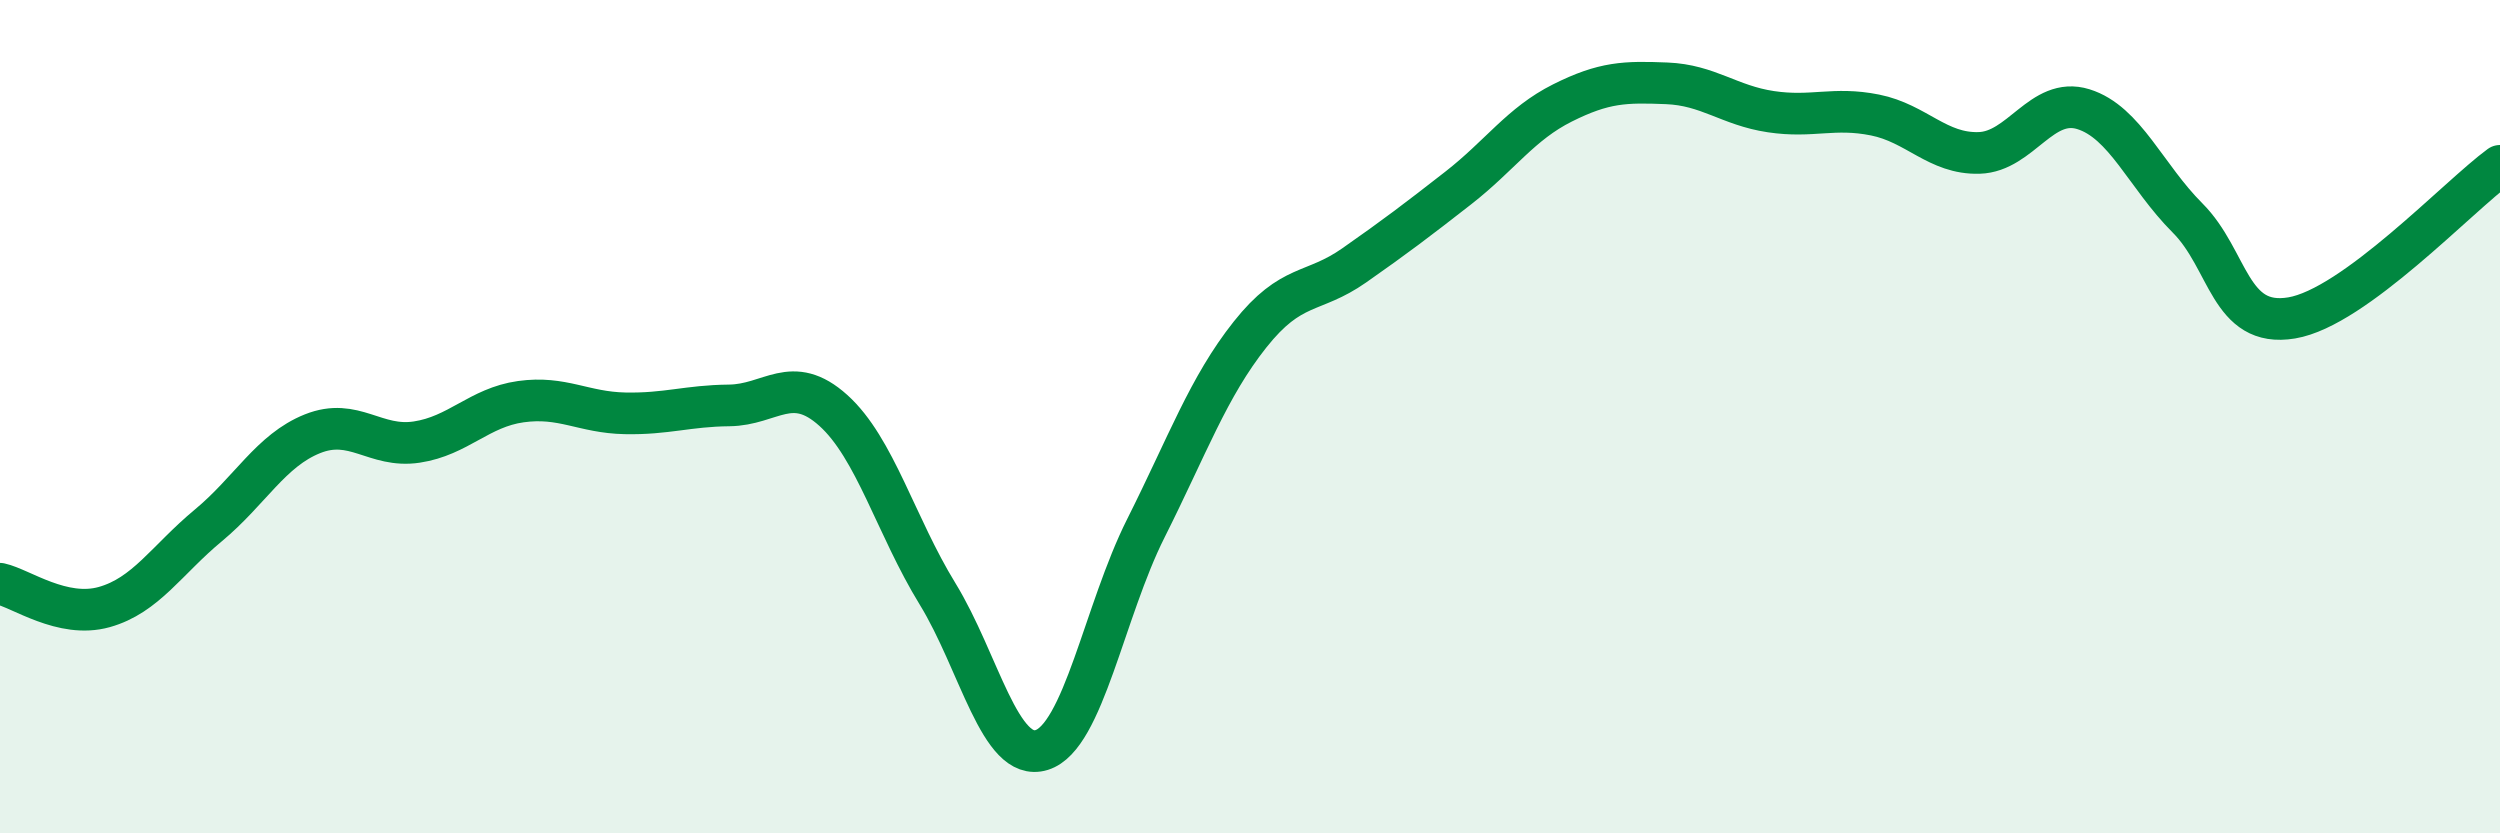 
    <svg width="60" height="20" viewBox="0 0 60 20" xmlns="http://www.w3.org/2000/svg">
      <path
        d="M 0,14.01 C 0.5,14.12 1.5,14.85 2.5,14.57 C 3.5,14.29 4,13.44 5,12.61 C 6,11.78 6.5,10.81 7.5,10.41 C 8.5,10.01 9,10.76 10,10.61 C 11,10.46 11.5,9.78 12.5,9.64 C 13.5,9.5 14,9.9 15,9.92 C 16,9.94 16.5,9.74 17.5,9.73 C 18.5,9.72 19,8.95 20,9.85 C 21,10.75 21.5,12.62 22.5,14.25 C 23.5,15.88 24,18.31 25,18 C 26,17.69 26.5,14.67 27.5,12.68 C 28.5,10.69 29,9.29 30,8.03 C 31,6.77 31.5,7.07 32.5,6.37 C 33.5,5.67 34,5.29 35,4.51 C 36,3.73 36.5,2.97 37.5,2.47 C 38.5,1.97 39,1.96 40,2 C 41,2.04 41.5,2.53 42.5,2.68 C 43.5,2.83 44,2.56 45,2.76 C 46,2.96 46.5,3.7 47.5,3.67 C 48.5,3.64 49,2.31 50,2.62 C 51,2.93 51.5,4.23 52.5,5.23 C 53.5,6.23 53.5,7.88 55,7.63 C 56.5,7.38 59,4.71 60,3.98L60 20L0 20Z"
        fill="#008740"
        opacity="0.1"
        stroke-linecap="round"
        stroke-linejoin="round"
      />
      <path
        d="M 0,14.01 C 0.5,14.12 1.5,14.85 2.5,14.57 C 3.5,14.29 4,13.44 5,12.61 C 6,11.78 6.5,10.81 7.5,10.41 C 8.5,10.01 9,10.76 10,10.61 C 11,10.46 11.5,9.78 12.5,9.64 C 13.5,9.5 14,9.9 15,9.92 C 16,9.94 16.5,9.74 17.5,9.73 C 18.5,9.72 19,8.95 20,9.85 C 21,10.75 21.5,12.62 22.5,14.25 C 23.5,15.88 24,18.31 25,18 C 26,17.69 26.5,14.67 27.5,12.68 C 28.5,10.69 29,9.29 30,8.03 C 31,6.77 31.5,7.07 32.5,6.37 C 33.5,5.67 34,5.29 35,4.51 C 36,3.73 36.5,2.97 37.5,2.47 C 38.5,1.97 39,1.96 40,2 C 41,2.04 41.5,2.53 42.5,2.68 C 43.5,2.83 44,2.56 45,2.76 C 46,2.96 46.5,3.7 47.5,3.67 C 48.5,3.64 49,2.31 50,2.62 C 51,2.93 51.5,4.23 52.5,5.23 C 53.5,6.23 53.5,7.88 55,7.63 C 56.5,7.38 59,4.71 60,3.98"
        stroke="#008740"
        stroke-width="1"
        fill="none"
        stroke-linecap="round"
        stroke-linejoin="round"
      />
    </svg>
  
